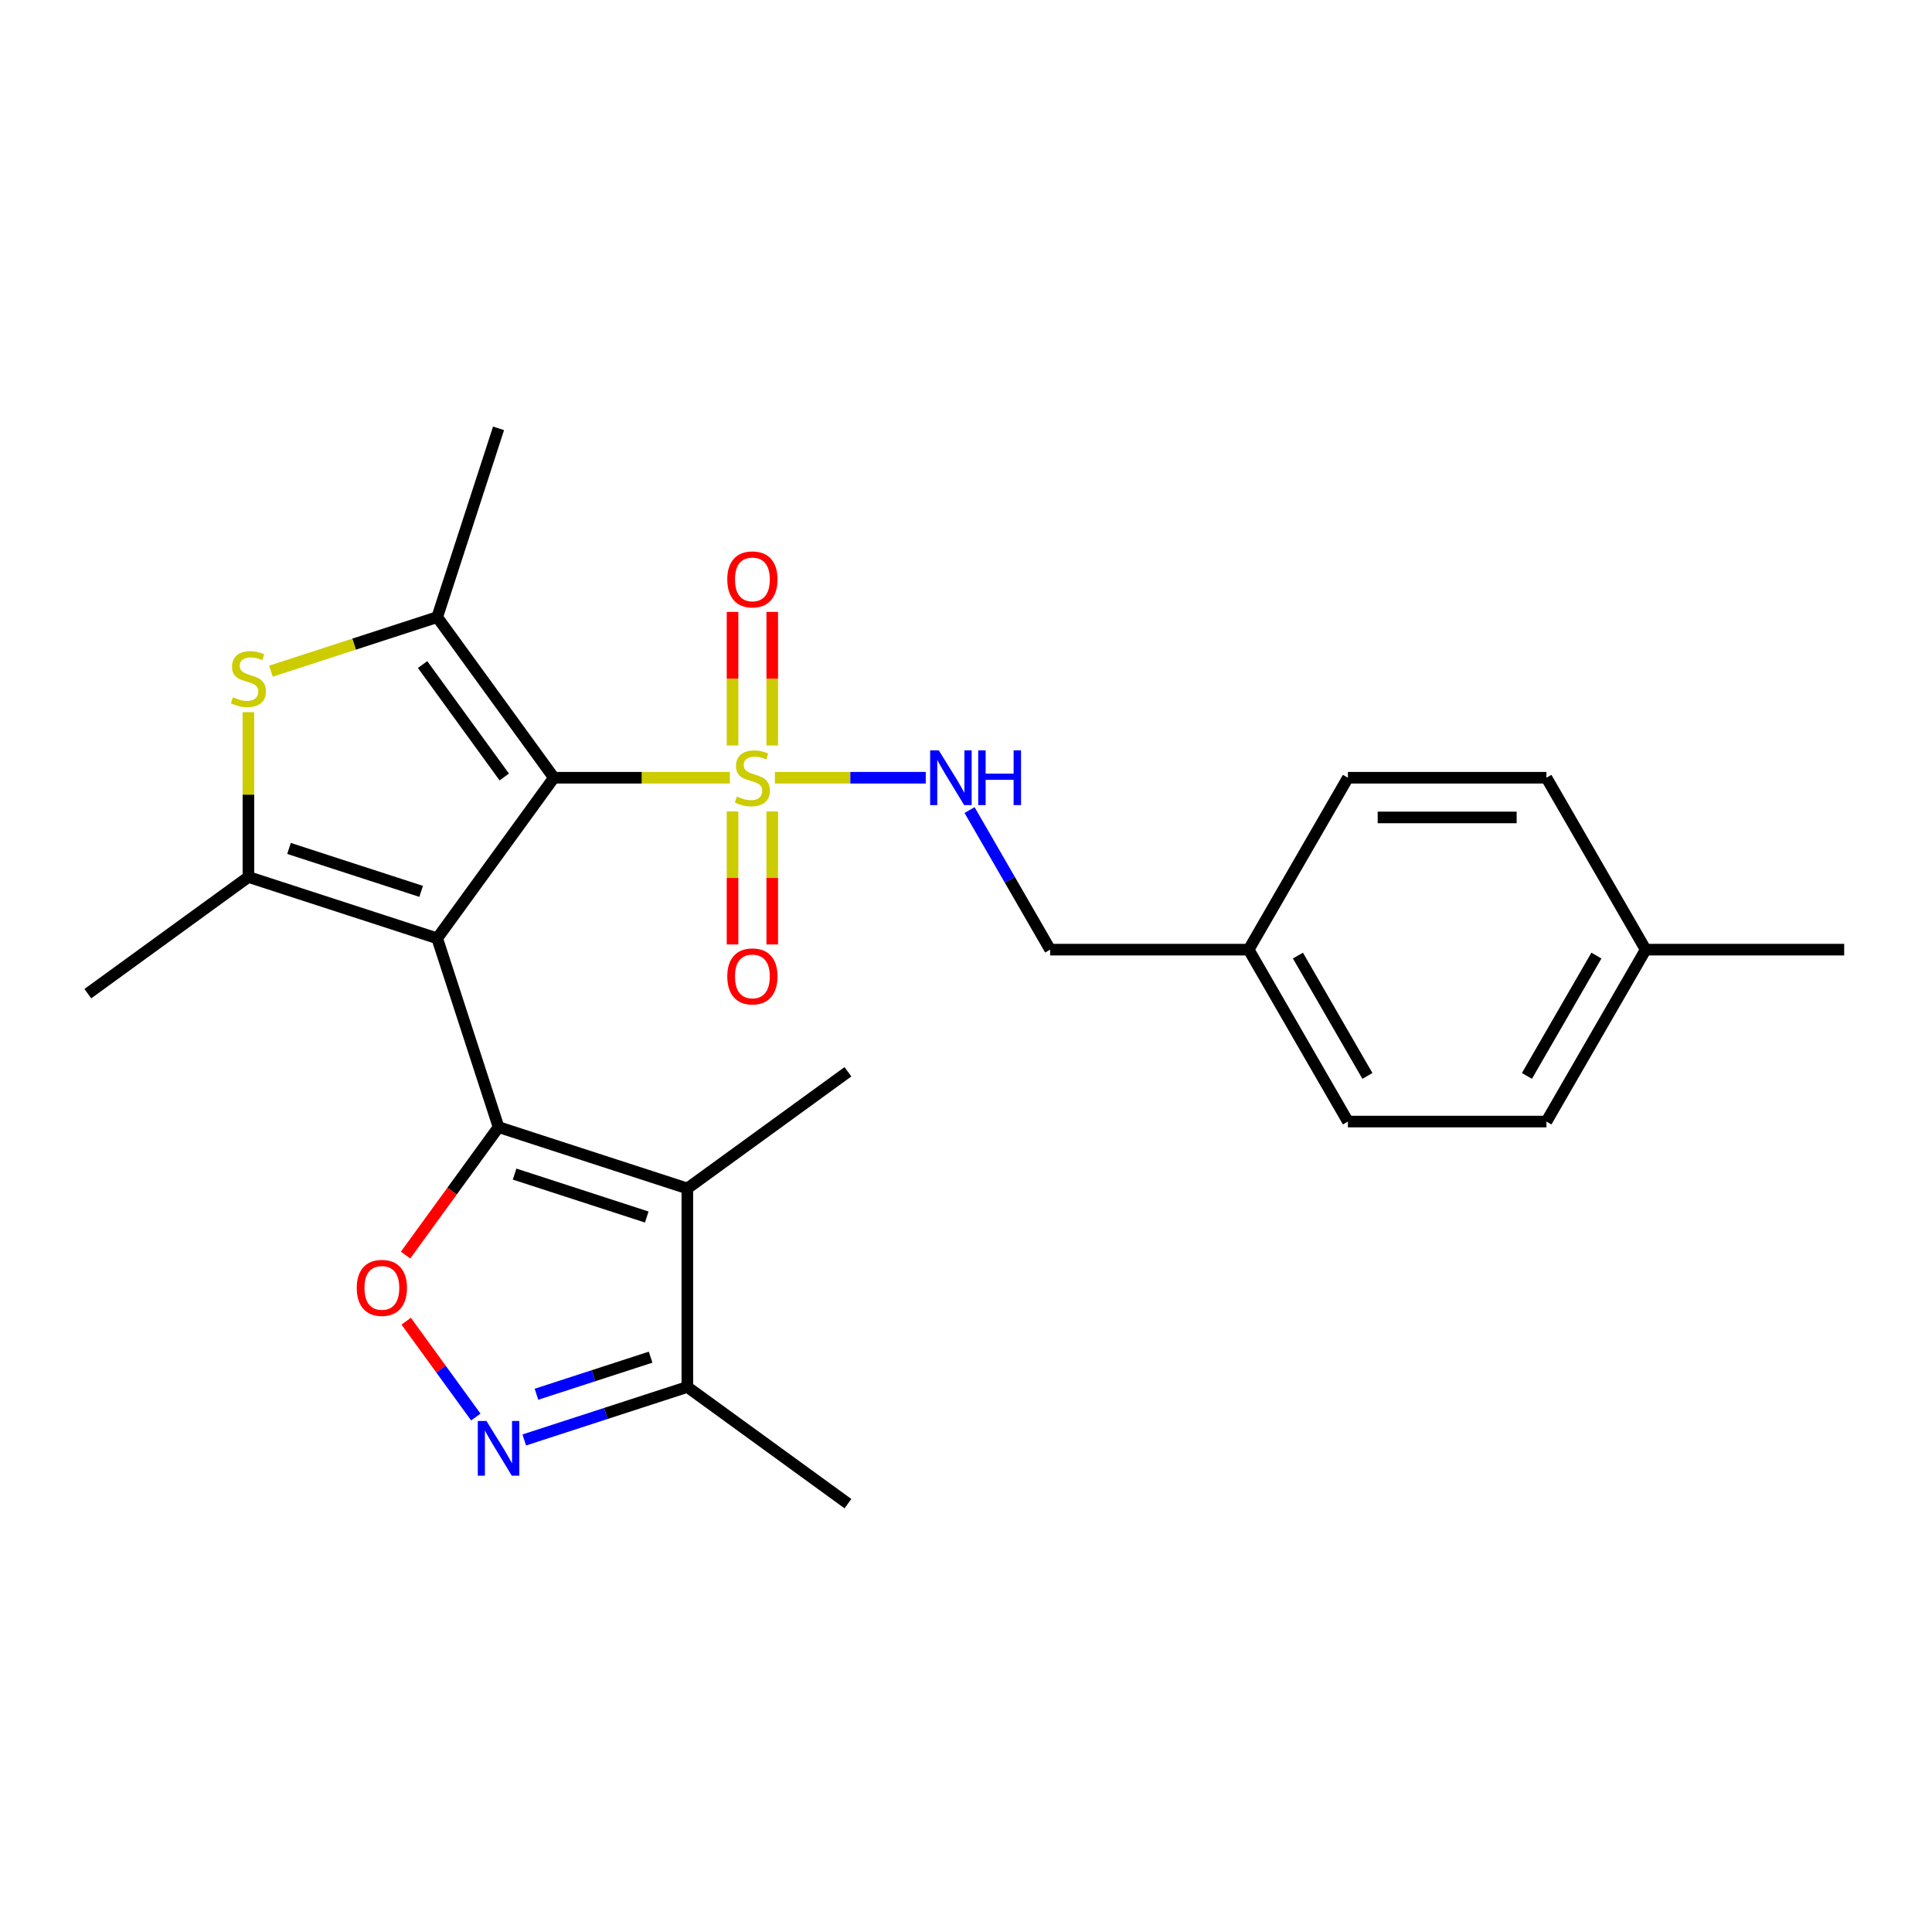 <?xml version='1.0' encoding='iso-8859-1'?>
<svg version='1.1' baseProfile='full'
              xmlns='http://www.w3.org/2000/svg'
                      xmlns:rdkit='http://www.rdkit.org/xml'
                      xmlns:xlink='http://www.w3.org/1999/xlink'
                  xml:space='preserve'
width='1000px' height='1000px' viewBox='0 0 1000 1000'>
<!-- END OF HEADER -->
<rect style='opacity:1.0;fill:#FFFFFF;stroke:none' width='1000' height='1000' x='0' y='0'> </rect>
<path class='bond-0' d='M 226.297,485.679 L 286.69,402.555' style='fill:none;fill-rule:evenodd;stroke:#000000;stroke-width:6px;stroke-linecap:butt;stroke-linejoin:miter;stroke-opacity:1' />
<path class='bond-1' d='M 226.297,485.679 L 258.047,583.397' style='fill:none;fill-rule:evenodd;stroke:#000000;stroke-width:6px;stroke-linecap:butt;stroke-linejoin:miter;stroke-opacity:1' />
<path class='bond-3' d='M 226.297,485.679 L 128.579,453.928' style='fill:none;fill-rule:evenodd;stroke:#000000;stroke-width:6px;stroke-linecap:butt;stroke-linejoin:miter;stroke-opacity:1' />
<path class='bond-3' d='M 217.989,461.372 L 149.586,439.147' style='fill:none;fill-rule:evenodd;stroke:#000000;stroke-width:6px;stroke-linecap:butt;stroke-linejoin:miter;stroke-opacity:1' />
<path class='bond-2' d='M 286.69,402.555 L 332.239,402.555' style='fill:none;fill-rule:evenodd;stroke:#000000;stroke-width:6px;stroke-linecap:butt;stroke-linejoin:miter;stroke-opacity:1' />
<path class='bond-2' d='M 332.239,402.555 L 377.788,402.555' style='fill:none;fill-rule:evenodd;stroke:#CCCC00;stroke-width:6px;stroke-linecap:butt;stroke-linejoin:miter;stroke-opacity:1' />
<path class='bond-4' d='M 286.69,402.555 L 226.297,319.431' style='fill:none;fill-rule:evenodd;stroke:#000000;stroke-width:6px;stroke-linecap:butt;stroke-linejoin:miter;stroke-opacity:1' />
<path class='bond-4' d='M 261.006,402.165 L 218.731,343.978' style='fill:none;fill-rule:evenodd;stroke:#000000;stroke-width:6px;stroke-linecap:butt;stroke-linejoin:miter;stroke-opacity:1' />
<path class='bond-5' d='M 258.047,583.397 L 355.766,615.147' style='fill:none;fill-rule:evenodd;stroke:#000000;stroke-width:6px;stroke-linecap:butt;stroke-linejoin:miter;stroke-opacity:1' />
<path class='bond-5' d='M 266.355,607.703 L 334.758,629.929' style='fill:none;fill-rule:evenodd;stroke:#000000;stroke-width:6px;stroke-linecap:butt;stroke-linejoin:miter;stroke-opacity:1' />
<path class='bond-7' d='M 258.047,583.397 L 233.986,616.515' style='fill:none;fill-rule:evenodd;stroke:#000000;stroke-width:6px;stroke-linecap:butt;stroke-linejoin:miter;stroke-opacity:1' />
<path class='bond-7' d='M 233.986,616.515 L 209.925,649.632' style='fill:none;fill-rule:evenodd;stroke:#FF0000;stroke-width:6px;stroke-linecap:butt;stroke-linejoin:miter;stroke-opacity:1' />
<path class='bond-10' d='M 401.086,402.555 L 440.126,402.555' style='fill:none;fill-rule:evenodd;stroke:#CCCC00;stroke-width:6px;stroke-linecap:butt;stroke-linejoin:miter;stroke-opacity:1' />
<path class='bond-10' d='M 440.126,402.555 L 479.167,402.555' style='fill:none;fill-rule:evenodd;stroke:#0000FF;stroke-width:6px;stroke-linecap:butt;stroke-linejoin:miter;stroke-opacity:1' />
<path class='bond-11' d='M 379.162,420.003 L 379.162,454.426' style='fill:none;fill-rule:evenodd;stroke:#CCCC00;stroke-width:6px;stroke-linecap:butt;stroke-linejoin:miter;stroke-opacity:1' />
<path class='bond-11' d='M 379.162,454.426 L 379.162,488.849' style='fill:none;fill-rule:evenodd;stroke:#FF0000;stroke-width:6px;stroke-linecap:butt;stroke-linejoin:miter;stroke-opacity:1' />
<path class='bond-11' d='M 399.712,420.003 L 399.712,454.426' style='fill:none;fill-rule:evenodd;stroke:#CCCC00;stroke-width:6px;stroke-linecap:butt;stroke-linejoin:miter;stroke-opacity:1' />
<path class='bond-11' d='M 399.712,454.426 L 399.712,488.849' style='fill:none;fill-rule:evenodd;stroke:#FF0000;stroke-width:6px;stroke-linecap:butt;stroke-linejoin:miter;stroke-opacity:1' />
<path class='bond-12' d='M 399.712,385.866 L 399.712,351.293' style='fill:none;fill-rule:evenodd;stroke:#CCCC00;stroke-width:6px;stroke-linecap:butt;stroke-linejoin:miter;stroke-opacity:1' />
<path class='bond-12' d='M 399.712,351.293 L 399.712,316.719' style='fill:none;fill-rule:evenodd;stroke:#FF0000;stroke-width:6px;stroke-linecap:butt;stroke-linejoin:miter;stroke-opacity:1' />
<path class='bond-12' d='M 379.162,385.866 L 379.162,351.293' style='fill:none;fill-rule:evenodd;stroke:#CCCC00;stroke-width:6px;stroke-linecap:butt;stroke-linejoin:miter;stroke-opacity:1' />
<path class='bond-12' d='M 379.162,351.293 L 379.162,316.719' style='fill:none;fill-rule:evenodd;stroke:#FF0000;stroke-width:6px;stroke-linecap:butt;stroke-linejoin:miter;stroke-opacity:1' />
<path class='bond-6' d='M 128.579,453.928 L 128.579,411.279' style='fill:none;fill-rule:evenodd;stroke:#000000;stroke-width:6px;stroke-linecap:butt;stroke-linejoin:miter;stroke-opacity:1' />
<path class='bond-6' d='M 128.579,411.279 L 128.579,368.63' style='fill:none;fill-rule:evenodd;stroke:#CCCC00;stroke-width:6px;stroke-linecap:butt;stroke-linejoin:miter;stroke-opacity:1' />
<path class='bond-14' d='M 128.579,453.928 L 45.455,514.321' style='fill:none;fill-rule:evenodd;stroke:#000000;stroke-width:6px;stroke-linecap:butt;stroke-linejoin:miter;stroke-opacity:1' />
<path class='bond-16' d='M 226.297,319.431 L 258.047,221.712' style='fill:none;fill-rule:evenodd;stroke:#000000;stroke-width:6px;stroke-linecap:butt;stroke-linejoin:miter;stroke-opacity:1' />
<path class='bond-25' d='M 226.297,319.431 L 183.262,333.413' style='fill:none;fill-rule:evenodd;stroke:#000000;stroke-width:6px;stroke-linecap:butt;stroke-linejoin:miter;stroke-opacity:1' />
<path class='bond-25' d='M 183.262,333.413 L 140.227,347.396' style='fill:none;fill-rule:evenodd;stroke:#CCCC00;stroke-width:6px;stroke-linecap:butt;stroke-linejoin:miter;stroke-opacity:1' />
<path class='bond-9' d='M 355.766,615.147 L 355.766,717.894' style='fill:none;fill-rule:evenodd;stroke:#000000;stroke-width:6px;stroke-linecap:butt;stroke-linejoin:miter;stroke-opacity:1' />
<path class='bond-15' d='M 355.766,615.147 L 438.89,554.754' style='fill:none;fill-rule:evenodd;stroke:#000000;stroke-width:6px;stroke-linecap:butt;stroke-linejoin:miter;stroke-opacity:1' />
<path class='bond-8' d='M 210.244,683.85 L 228.263,708.651' style='fill:none;fill-rule:evenodd;stroke:#FF0000;stroke-width:6px;stroke-linecap:butt;stroke-linejoin:miter;stroke-opacity:1' />
<path class='bond-8' d='M 228.263,708.651 L 246.282,733.452' style='fill:none;fill-rule:evenodd;stroke:#0000FF;stroke-width:6px;stroke-linecap:butt;stroke-linejoin:miter;stroke-opacity:1' />
<path class='bond-26' d='M 271.356,745.321 L 313.561,731.608' style='fill:none;fill-rule:evenodd;stroke:#0000FF;stroke-width:6px;stroke-linecap:butt;stroke-linejoin:miter;stroke-opacity:1' />
<path class='bond-26' d='M 313.561,731.608 L 355.766,717.894' style='fill:none;fill-rule:evenodd;stroke:#000000;stroke-width:6px;stroke-linecap:butt;stroke-linejoin:miter;stroke-opacity:1' />
<path class='bond-26' d='M 277.667,721.663 L 307.211,712.064' style='fill:none;fill-rule:evenodd;stroke:#0000FF;stroke-width:6px;stroke-linecap:butt;stroke-linejoin:miter;stroke-opacity:1' />
<path class='bond-26' d='M 307.211,712.064 L 336.754,702.465' style='fill:none;fill-rule:evenodd;stroke:#000000;stroke-width:6px;stroke-linecap:butt;stroke-linejoin:miter;stroke-opacity:1' />
<path class='bond-23' d='M 355.766,717.894 L 438.89,778.288' style='fill:none;fill-rule:evenodd;stroke:#000000;stroke-width:6px;stroke-linecap:butt;stroke-linejoin:miter;stroke-opacity:1' />
<path class='bond-13' d='M 501.842,419.283 L 522.7,455.41' style='fill:none;fill-rule:evenodd;stroke:#0000FF;stroke-width:6px;stroke-linecap:butt;stroke-linejoin:miter;stroke-opacity:1' />
<path class='bond-13' d='M 522.7,455.41 L 543.557,491.536' style='fill:none;fill-rule:evenodd;stroke:#000000;stroke-width:6px;stroke-linecap:butt;stroke-linejoin:miter;stroke-opacity:1' />
<path class='bond-17' d='M 543.557,491.536 L 646.304,491.536' style='fill:none;fill-rule:evenodd;stroke:#000000;stroke-width:6px;stroke-linecap:butt;stroke-linejoin:miter;stroke-opacity:1' />
<path class='bond-19' d='M 646.304,491.536 L 697.678,402.555' style='fill:none;fill-rule:evenodd;stroke:#000000;stroke-width:6px;stroke-linecap:butt;stroke-linejoin:miter;stroke-opacity:1' />
<path class='bond-20' d='M 646.304,491.536 L 697.678,580.518' style='fill:none;fill-rule:evenodd;stroke:#000000;stroke-width:6px;stroke-linecap:butt;stroke-linejoin:miter;stroke-opacity:1' />
<path class='bond-20' d='M 671.807,494.609 L 707.768,556.896' style='fill:none;fill-rule:evenodd;stroke:#000000;stroke-width:6px;stroke-linecap:butt;stroke-linejoin:miter;stroke-opacity:1' />
<path class='bond-18' d='M 851.798,491.536 L 800.425,580.518' style='fill:none;fill-rule:evenodd;stroke:#000000;stroke-width:6px;stroke-linecap:butt;stroke-linejoin:miter;stroke-opacity:1' />
<path class='bond-18' d='M 826.296,494.609 L 790.335,556.896' style='fill:none;fill-rule:evenodd;stroke:#000000;stroke-width:6px;stroke-linecap:butt;stroke-linejoin:miter;stroke-opacity:1' />
<path class='bond-24' d='M 851.798,491.536 L 954.545,491.536' style='fill:none;fill-rule:evenodd;stroke:#000000;stroke-width:6px;stroke-linecap:butt;stroke-linejoin:miter;stroke-opacity:1' />
<path class='bond-27' d='M 851.798,491.536 L 800.425,402.555' style='fill:none;fill-rule:evenodd;stroke:#000000;stroke-width:6px;stroke-linecap:butt;stroke-linejoin:miter;stroke-opacity:1' />
<path class='bond-21' d='M 697.678,402.555 L 800.425,402.555' style='fill:none;fill-rule:evenodd;stroke:#000000;stroke-width:6px;stroke-linecap:butt;stroke-linejoin:miter;stroke-opacity:1' />
<path class='bond-21' d='M 713.09,423.104 L 785.013,423.104' style='fill:none;fill-rule:evenodd;stroke:#000000;stroke-width:6px;stroke-linecap:butt;stroke-linejoin:miter;stroke-opacity:1' />
<path class='bond-22' d='M 697.678,580.518 L 800.425,580.518' style='fill:none;fill-rule:evenodd;stroke:#000000;stroke-width:6px;stroke-linecap:butt;stroke-linejoin:miter;stroke-opacity:1' />
<path  class='atom-3' d='M 381.437 412.275
Q 381.757 412.395, 383.077 412.955
Q 384.397 413.515, 385.837 413.875
Q 387.317 414.195, 388.757 414.195
Q 391.437 414.195, 392.997 412.915
Q 394.557 411.595, 394.557 409.315
Q 394.557 407.755, 393.757 406.795
Q 392.997 405.835, 391.797 405.315
Q 390.597 404.795, 388.597 404.195
Q 386.077 403.435, 384.557 402.715
Q 383.077 401.995, 381.997 400.475
Q 380.957 398.955, 380.957 396.395
Q 380.957 392.835, 383.357 390.635
Q 385.797 388.435, 390.597 388.435
Q 393.877 388.435, 397.597 389.995
L 396.677 393.075
Q 393.277 391.675, 390.717 391.675
Q 387.957 391.675, 386.437 392.835
Q 384.917 393.955, 384.957 395.915
Q 384.957 397.435, 385.717 398.355
Q 386.517 399.275, 387.637 399.795
Q 388.797 400.315, 390.717 400.915
Q 393.277 401.715, 394.797 402.515
Q 396.317 403.315, 397.397 404.955
Q 398.517 406.555, 398.517 409.315
Q 398.517 413.235, 395.877 415.355
Q 393.277 417.435, 388.917 417.435
Q 386.397 417.435, 384.477 416.875
Q 382.597 416.355, 380.357 415.435
L 381.437 412.275
' fill='#CCCC00'/>
<path  class='atom-7' d='M 120.579 360.901
Q 120.899 361.021, 122.219 361.581
Q 123.539 362.141, 124.979 362.501
Q 126.459 362.821, 127.899 362.821
Q 130.579 362.821, 132.139 361.541
Q 133.699 360.221, 133.699 357.941
Q 133.699 356.381, 132.899 355.421
Q 132.139 354.461, 130.939 353.941
Q 129.739 353.421, 127.739 352.821
Q 125.219 352.061, 123.699 351.341
Q 122.219 350.621, 121.139 349.101
Q 120.099 347.581, 120.099 345.021
Q 120.099 341.461, 122.499 339.261
Q 124.939 337.061, 129.739 337.061
Q 133.019 337.061, 136.739 338.621
L 135.819 341.701
Q 132.419 340.301, 129.859 340.301
Q 127.099 340.301, 125.579 341.461
Q 124.059 342.581, 124.099 344.541
Q 124.099 346.061, 124.859 346.981
Q 125.659 347.901, 126.779 348.421
Q 127.939 348.941, 129.859 349.541
Q 132.419 350.341, 133.939 351.141
Q 135.459 351.941, 136.539 353.581
Q 137.659 355.181, 137.659 357.941
Q 137.659 361.861, 135.019 363.981
Q 132.419 366.061, 128.059 366.061
Q 125.539 366.061, 123.619 365.501
Q 121.739 364.981, 119.499 364.061
L 120.579 360.901
' fill='#CCCC00'/>
<path  class='atom-8' d='M 184.654 666.601
Q 184.654 659.801, 188.014 656.001
Q 191.374 652.201, 197.654 652.201
Q 203.934 652.201, 207.294 656.001
Q 210.654 659.801, 210.654 666.601
Q 210.654 673.481, 207.254 677.401
Q 203.854 681.281, 197.654 681.281
Q 191.414 681.281, 188.014 677.401
Q 184.654 673.521, 184.654 666.601
M 197.654 678.081
Q 201.974 678.081, 204.294 675.201
Q 206.654 672.281, 206.654 666.601
Q 206.654 661.041, 204.294 658.241
Q 201.974 655.401, 197.654 655.401
Q 193.334 655.401, 190.974 658.201
Q 188.654 661.001, 188.654 666.601
Q 188.654 672.321, 190.974 675.201
Q 193.334 678.081, 197.654 678.081
' fill='#FF0000'/>
<path  class='atom-9' d='M 251.787 735.485
L 261.067 750.485
Q 261.987 751.965, 263.467 754.645
Q 264.947 757.325, 265.027 757.485
L 265.027 735.485
L 268.787 735.485
L 268.787 763.805
L 264.907 763.805
L 254.947 747.405
Q 253.787 745.485, 252.547 743.285
Q 251.347 741.085, 250.987 740.405
L 250.987 763.805
L 247.307 763.805
L 247.307 735.485
L 251.787 735.485
' fill='#0000FF'/>
<path  class='atom-11' d='M 485.924 388.395
L 495.204 403.395
Q 496.124 404.875, 497.604 407.555
Q 499.084 410.235, 499.164 410.395
L 499.164 388.395
L 502.924 388.395
L 502.924 416.715
L 499.044 416.715
L 489.084 400.315
Q 487.924 398.395, 486.684 396.195
Q 485.484 393.995, 485.124 393.315
L 485.124 416.715
L 481.444 416.715
L 481.444 388.395
L 485.924 388.395
' fill='#0000FF'/>
<path  class='atom-11' d='M 506.324 388.395
L 510.164 388.395
L 510.164 400.435
L 524.644 400.435
L 524.644 388.395
L 528.484 388.395
L 528.484 416.715
L 524.644 416.715
L 524.644 403.635
L 510.164 403.635
L 510.164 416.715
L 506.324 416.715
L 506.324 388.395
' fill='#0000FF'/>
<path  class='atom-12' d='M 376.437 505.382
Q 376.437 498.582, 379.797 494.782
Q 383.157 490.982, 389.437 490.982
Q 395.717 490.982, 399.077 494.782
Q 402.437 498.582, 402.437 505.382
Q 402.437 512.262, 399.037 516.182
Q 395.637 520.062, 389.437 520.062
Q 383.197 520.062, 379.797 516.182
Q 376.437 512.302, 376.437 505.382
M 389.437 516.862
Q 393.757 516.862, 396.077 513.982
Q 398.437 511.062, 398.437 505.382
Q 398.437 499.822, 396.077 497.022
Q 393.757 494.182, 389.437 494.182
Q 385.117 494.182, 382.757 496.982
Q 380.437 499.782, 380.437 505.382
Q 380.437 511.102, 382.757 513.982
Q 385.117 516.862, 389.437 516.862
' fill='#FF0000'/>
<path  class='atom-13' d='M 376.437 299.888
Q 376.437 293.088, 379.797 289.288
Q 383.157 285.488, 389.437 285.488
Q 395.717 285.488, 399.077 289.288
Q 402.437 293.088, 402.437 299.888
Q 402.437 306.768, 399.037 310.688
Q 395.637 314.568, 389.437 314.568
Q 383.197 314.568, 379.797 310.688
Q 376.437 306.808, 376.437 299.888
M 389.437 311.368
Q 393.757 311.368, 396.077 308.488
Q 398.437 305.568, 398.437 299.888
Q 398.437 294.328, 396.077 291.528
Q 393.757 288.688, 389.437 288.688
Q 385.117 288.688, 382.757 291.488
Q 380.437 294.288, 380.437 299.888
Q 380.437 305.608, 382.757 308.488
Q 385.117 311.368, 389.437 311.368
' fill='#FF0000'/>
</svg>
